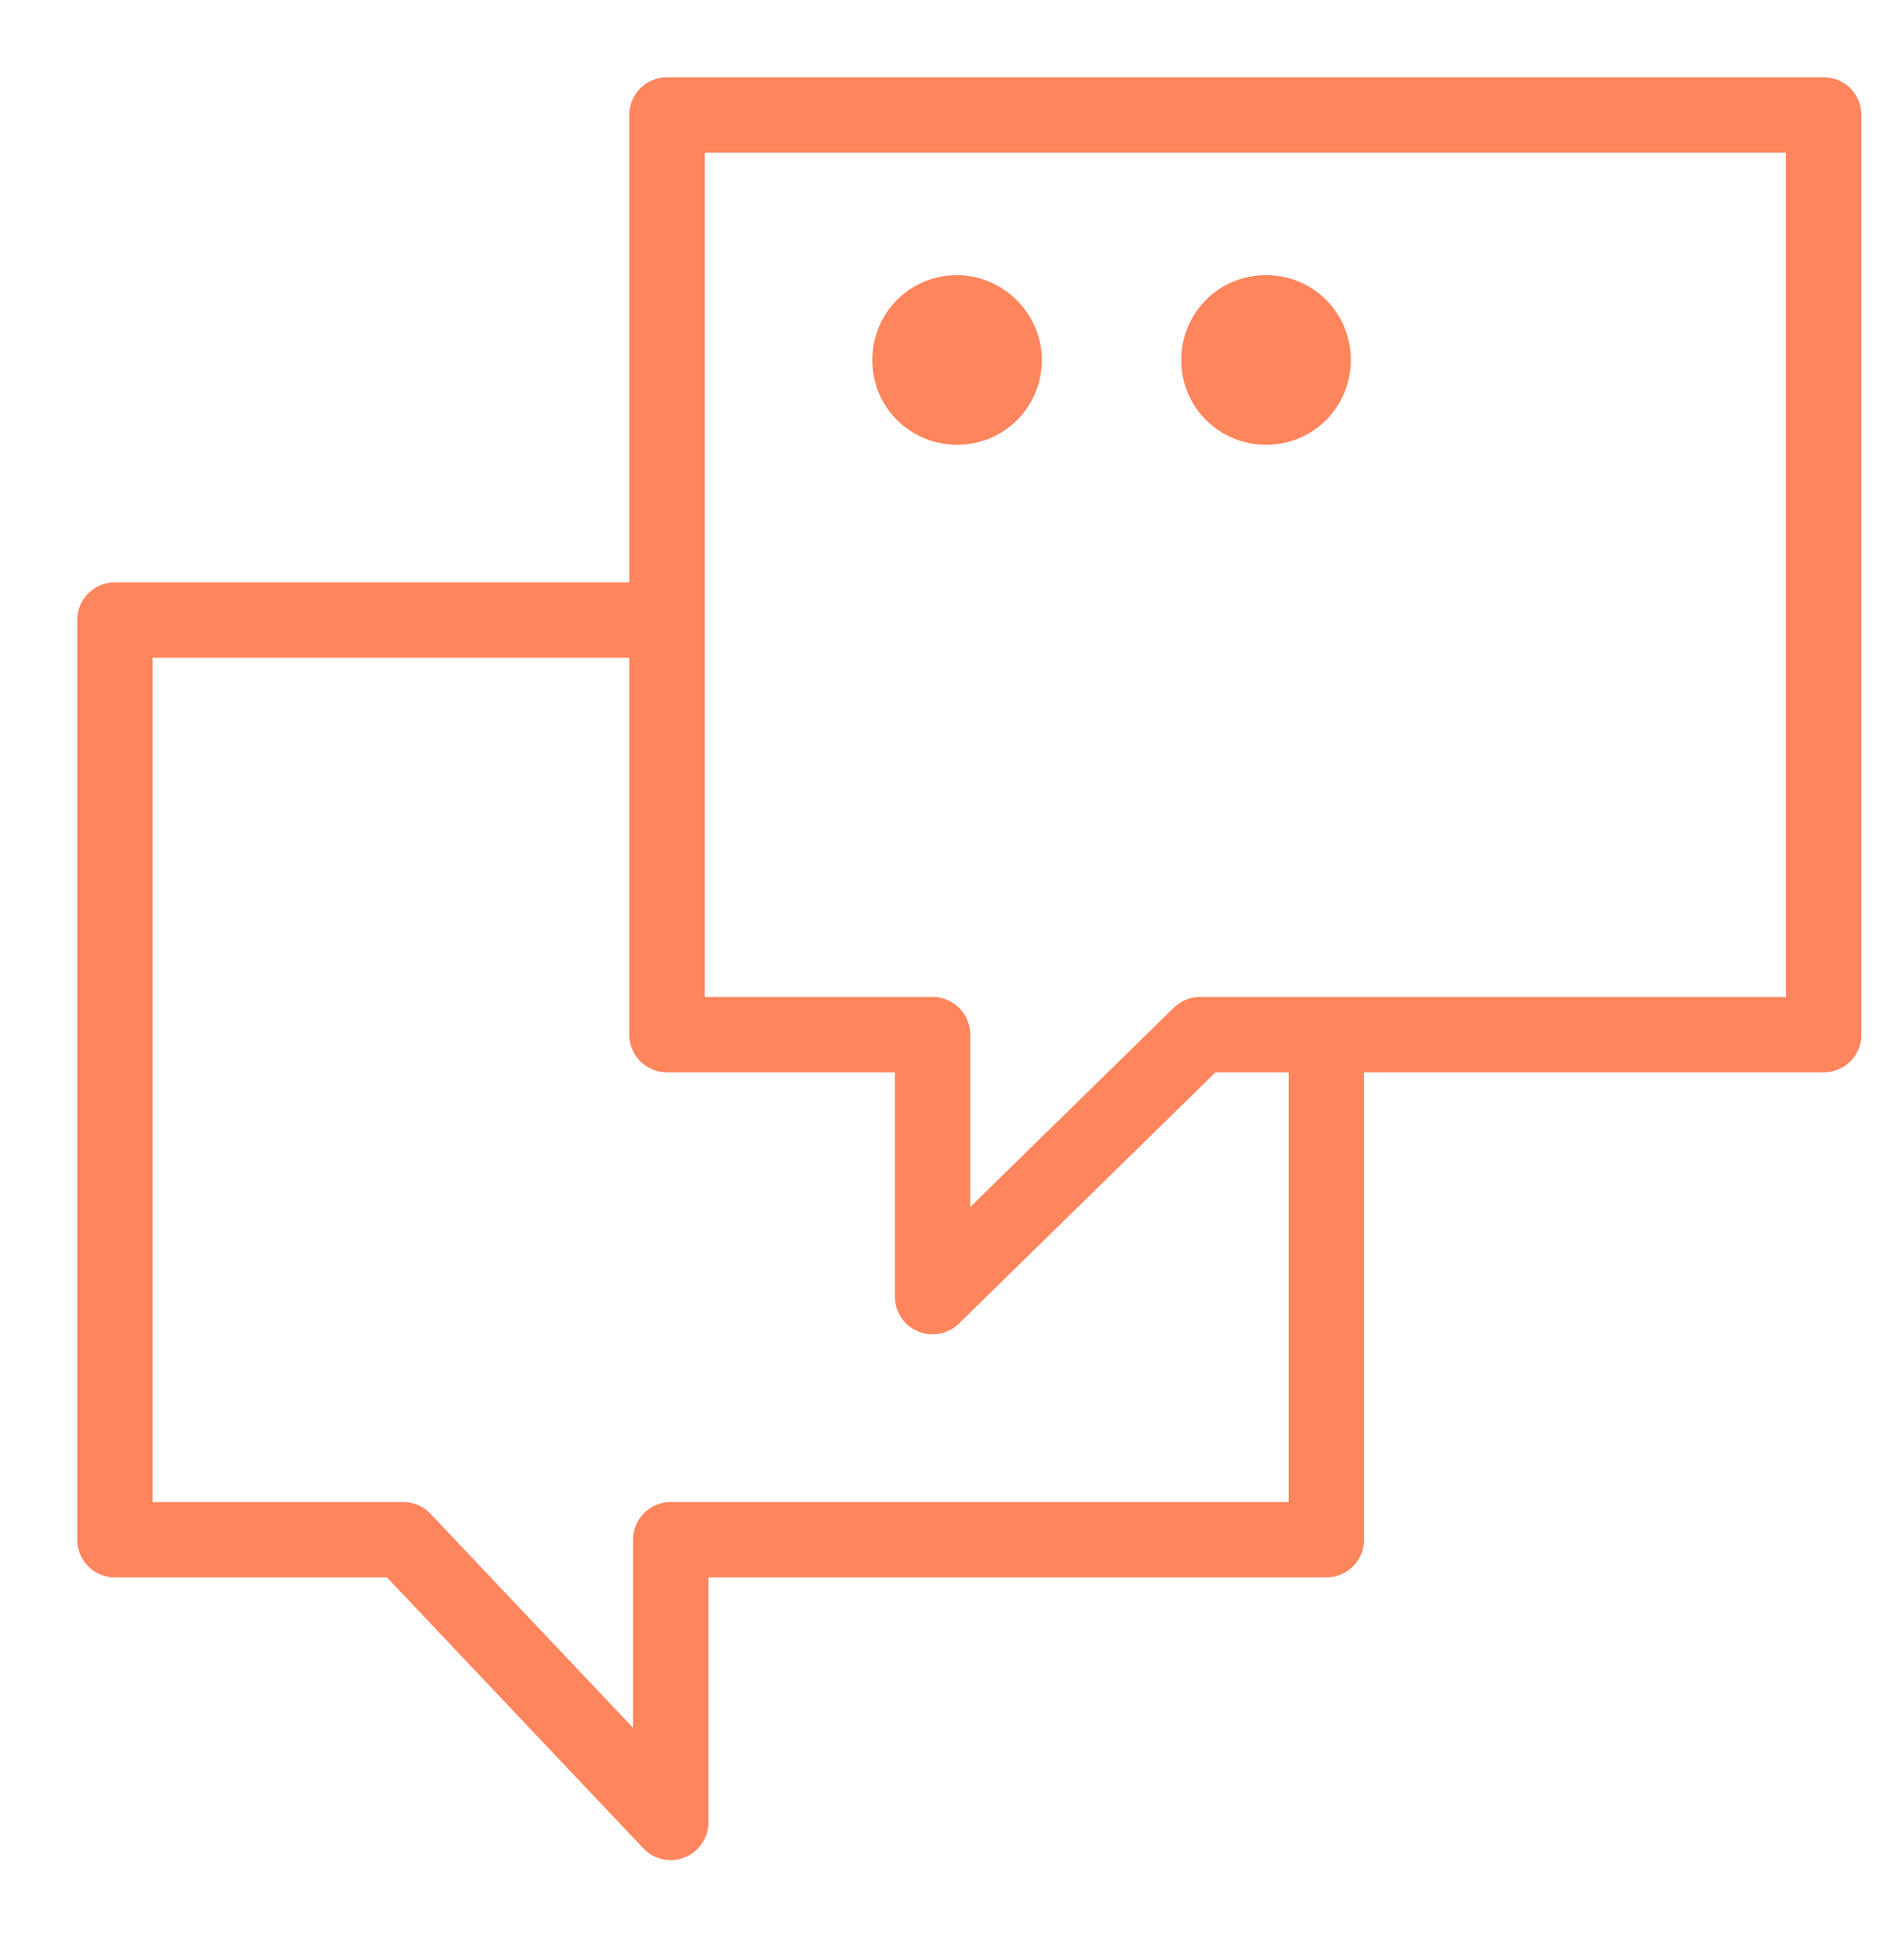 <?xml version="1.0" encoding="utf-8"?>
<!-- Generator: Adobe Illustrator 21.1.0, SVG Export Plug-In . SVG Version: 6.00 Build 0)  -->
<svg version="1.1" id="Layer_1" xmlns="http://www.w3.org/2000/svg" xmlns:xlink="http://www.w3.org/1999/xlink" x="0px" y="0px"
	 viewBox="0 0 100 104" style="enable-background:new 0 0 100 104;" xml:space="preserve">
<style type="text/css">
	.st0{fill:none;stroke:#FF855D;stroke-width:4;stroke-linecap:round;stroke-linejoin:round;}
	.st1{fill:#FF855D;stroke:#FF855D;stroke-width:2;stroke-linecap:round;stroke-linejoin:round;}
</style>
<title>Artboard 12 Copy 18</title>
<desc>Created with Sketch.</desc>
<g id="Group-Copy-3" transform="translate(6, 6)">
	<g id="Page-1">
		<path id="Stroke-1" class="st0" d="M90.7,0.1H29.4v48.8h14.1v13.9l14.2-13.9h33.1V0.1L90.7,0.1z"/>
		<path id="Stroke-3" class="st0" d="M29.4,26.9H0.1v48.8h15.3l14.2,15l0-15h34.8V49.5"/>
		<path id="Stroke-5" class="st1" d="M48.3,13.1c0,1.9-1.5,3.5-3.5,3.5c-1.9,0-3.5-1.5-3.5-3.5c0-1.9,1.5-3.5,3.5-3.5
			C46.7,9.6,48.3,11.2,48.3,13.1L48.3,13.1z"/>
		<path id="Stroke-7" class="st1" d="M64.7,13.1c0,1.9-1.5,3.5-3.5,3.5c-1.9,0-3.5-1.5-3.5-3.5c0-1.9,1.5-3.5,3.5-3.5
			C63.2,9.6,64.7,11.2,64.7,13.1L64.7,13.1z"/>
	</g>
</g>
</svg>
